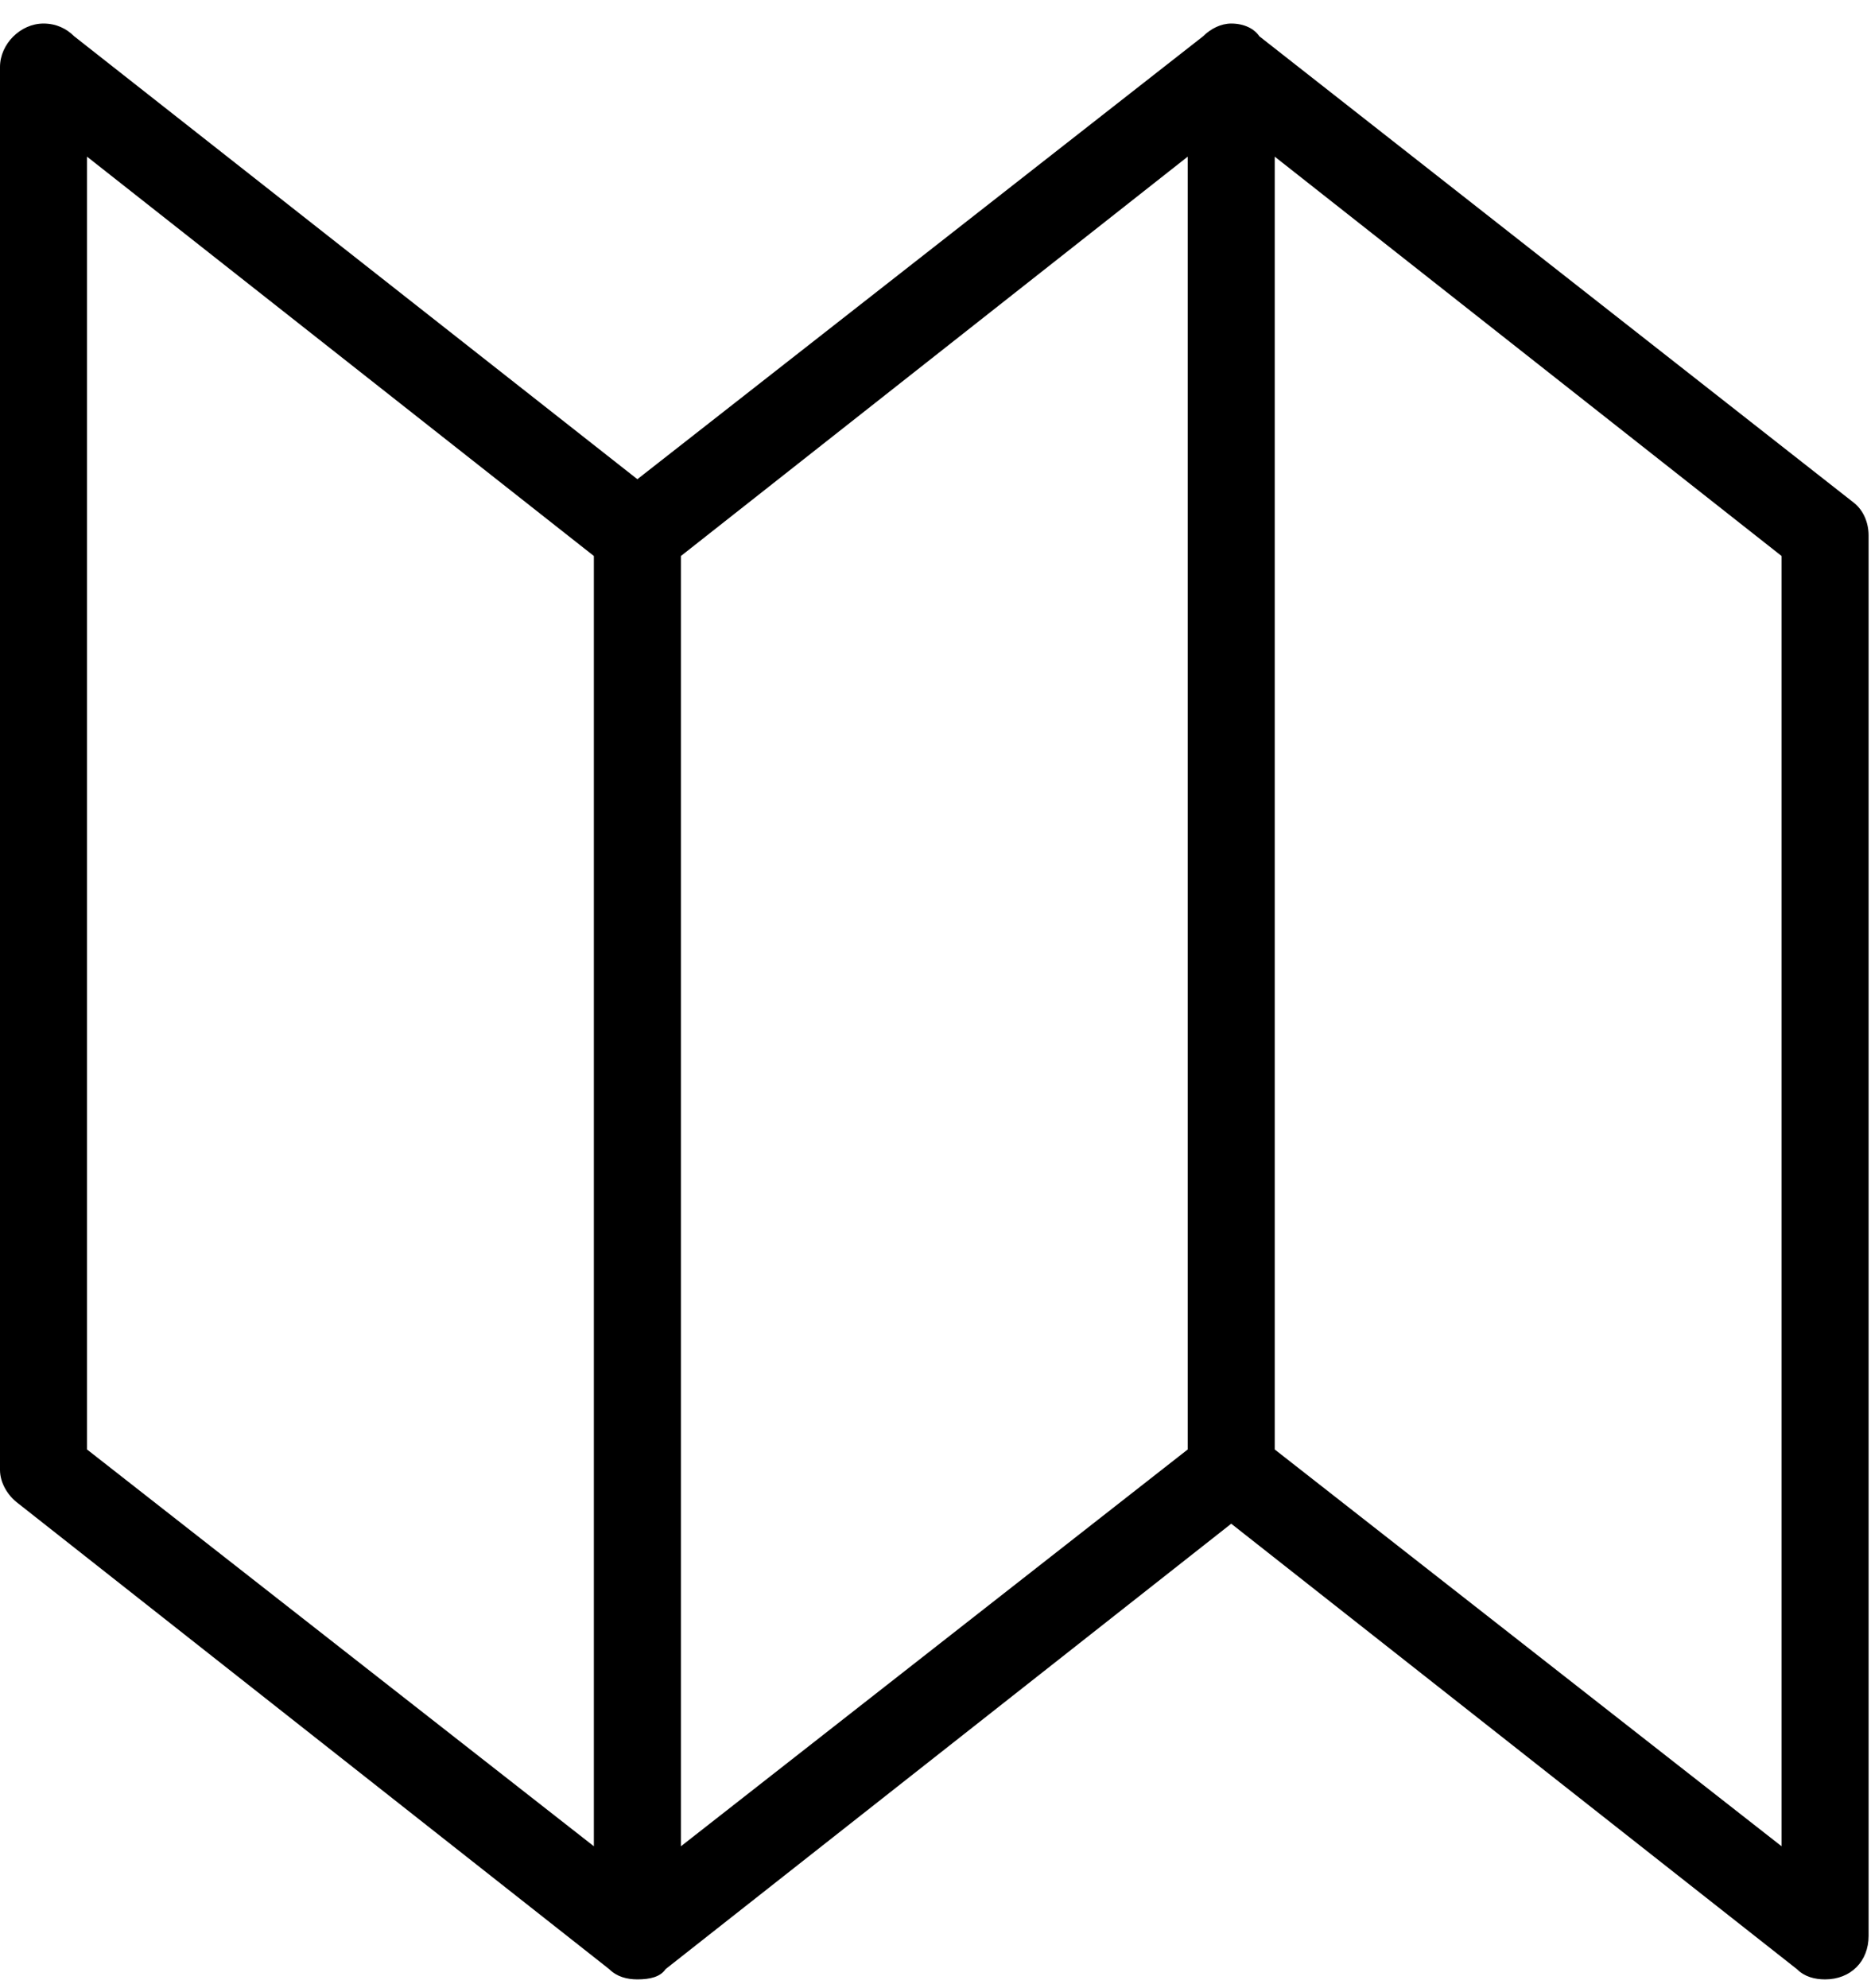 <svg xmlns="http://www.w3.org/2000/svg" width="64" height="68" viewBox="0 0 64 68"><g><g><path d="M2.977 5.358v44.217l17.337 13.571v-44.13zm38.175-4.116c.263-.262.613-.437.964-.437.437 0 .788.175.963.437l20.313 15.936c.35.263.526.7.526 1.138v47.895c0 .875-.613 1.488-1.489 1.488-.35 0-.7-.087-.963-.35l-19.35-15.235-19.35 15.235c-.176.263-.526.35-.964.35-.35 0-.7-.087-.963-.35L.613 51.413c-.35-.262-.613-.7-.613-1.138V2.293C0 1.505.7.805 1.488.805c.438 0 .789.175 1.051.437L21.802 16.39zm2.452 4.116v44.217l17.337 13.571v-44.13zm-2.977 44.217V5.358L23.291 19.017v44.13z"/></g></g></svg>